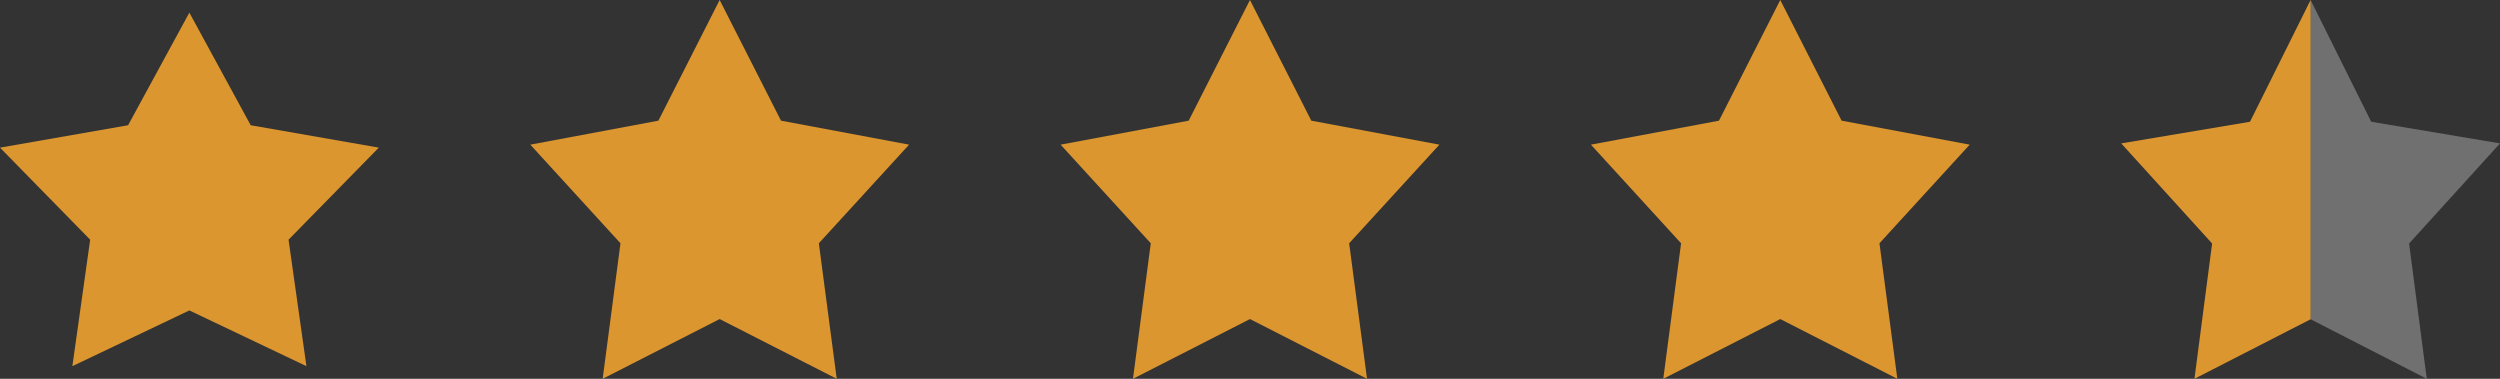 <?xml version="1.0" encoding="UTF-8"?> <svg xmlns="http://www.w3.org/2000/svg" width="132" height="20" viewBox="0 0 132 20" fill="none"><rect x="0" y="0" width="132" height="20" fill="#333333" stroke="none"/><path d="M9.998 0.667L13.237 6.613L20 7.795L15.235 12.656L16.179 19.333L9.998 16.39L3.821 19.333L4.761 12.656L0 7.795L6.763 6.613L9.998 0.667Z" fill="#DC962F"></path><path d="M37.998 0L41.237 6.371L48 7.638L43.235 12.845L44.179 20L37.998 16.846L31.821 20L32.761 12.845L28 7.638L34.763 6.371L37.998 0Z" fill="#DC962F"></path><path d="M65.998 0L69.237 6.371L76 7.638L71.235 12.845L72.179 20L65.998 16.846L59.821 20L60.761 12.845L56 7.638L62.763 6.371L65.998 0Z" fill="#DC962F"></path><path d="M93.998 0L97.237 6.371L104 7.638L99.235 12.845L100.179 20L93.998 16.846L87.821 20L88.761 12.845L84 7.638L90.763 6.371L93.998 0Z" fill="#DC962F"></path><g clip-path="url(#clip0_392_4)"><path d="M122 0L118.8 6.429L112 7.571L116.8 12.857L115.867 20L122 16.857V0Z" fill="#DC962F"></path><path opacity="0.3" d="M122 0L125.2 6.429L132 7.571L127.2 12.857L128.133 20L122 16.857V0Z" fill="white"></path></g><defs><clipPath id="clip0_392_4"><rect width="20" height="20" fill="white" transform="translate(112)"></rect></clipPath></defs></svg> 
